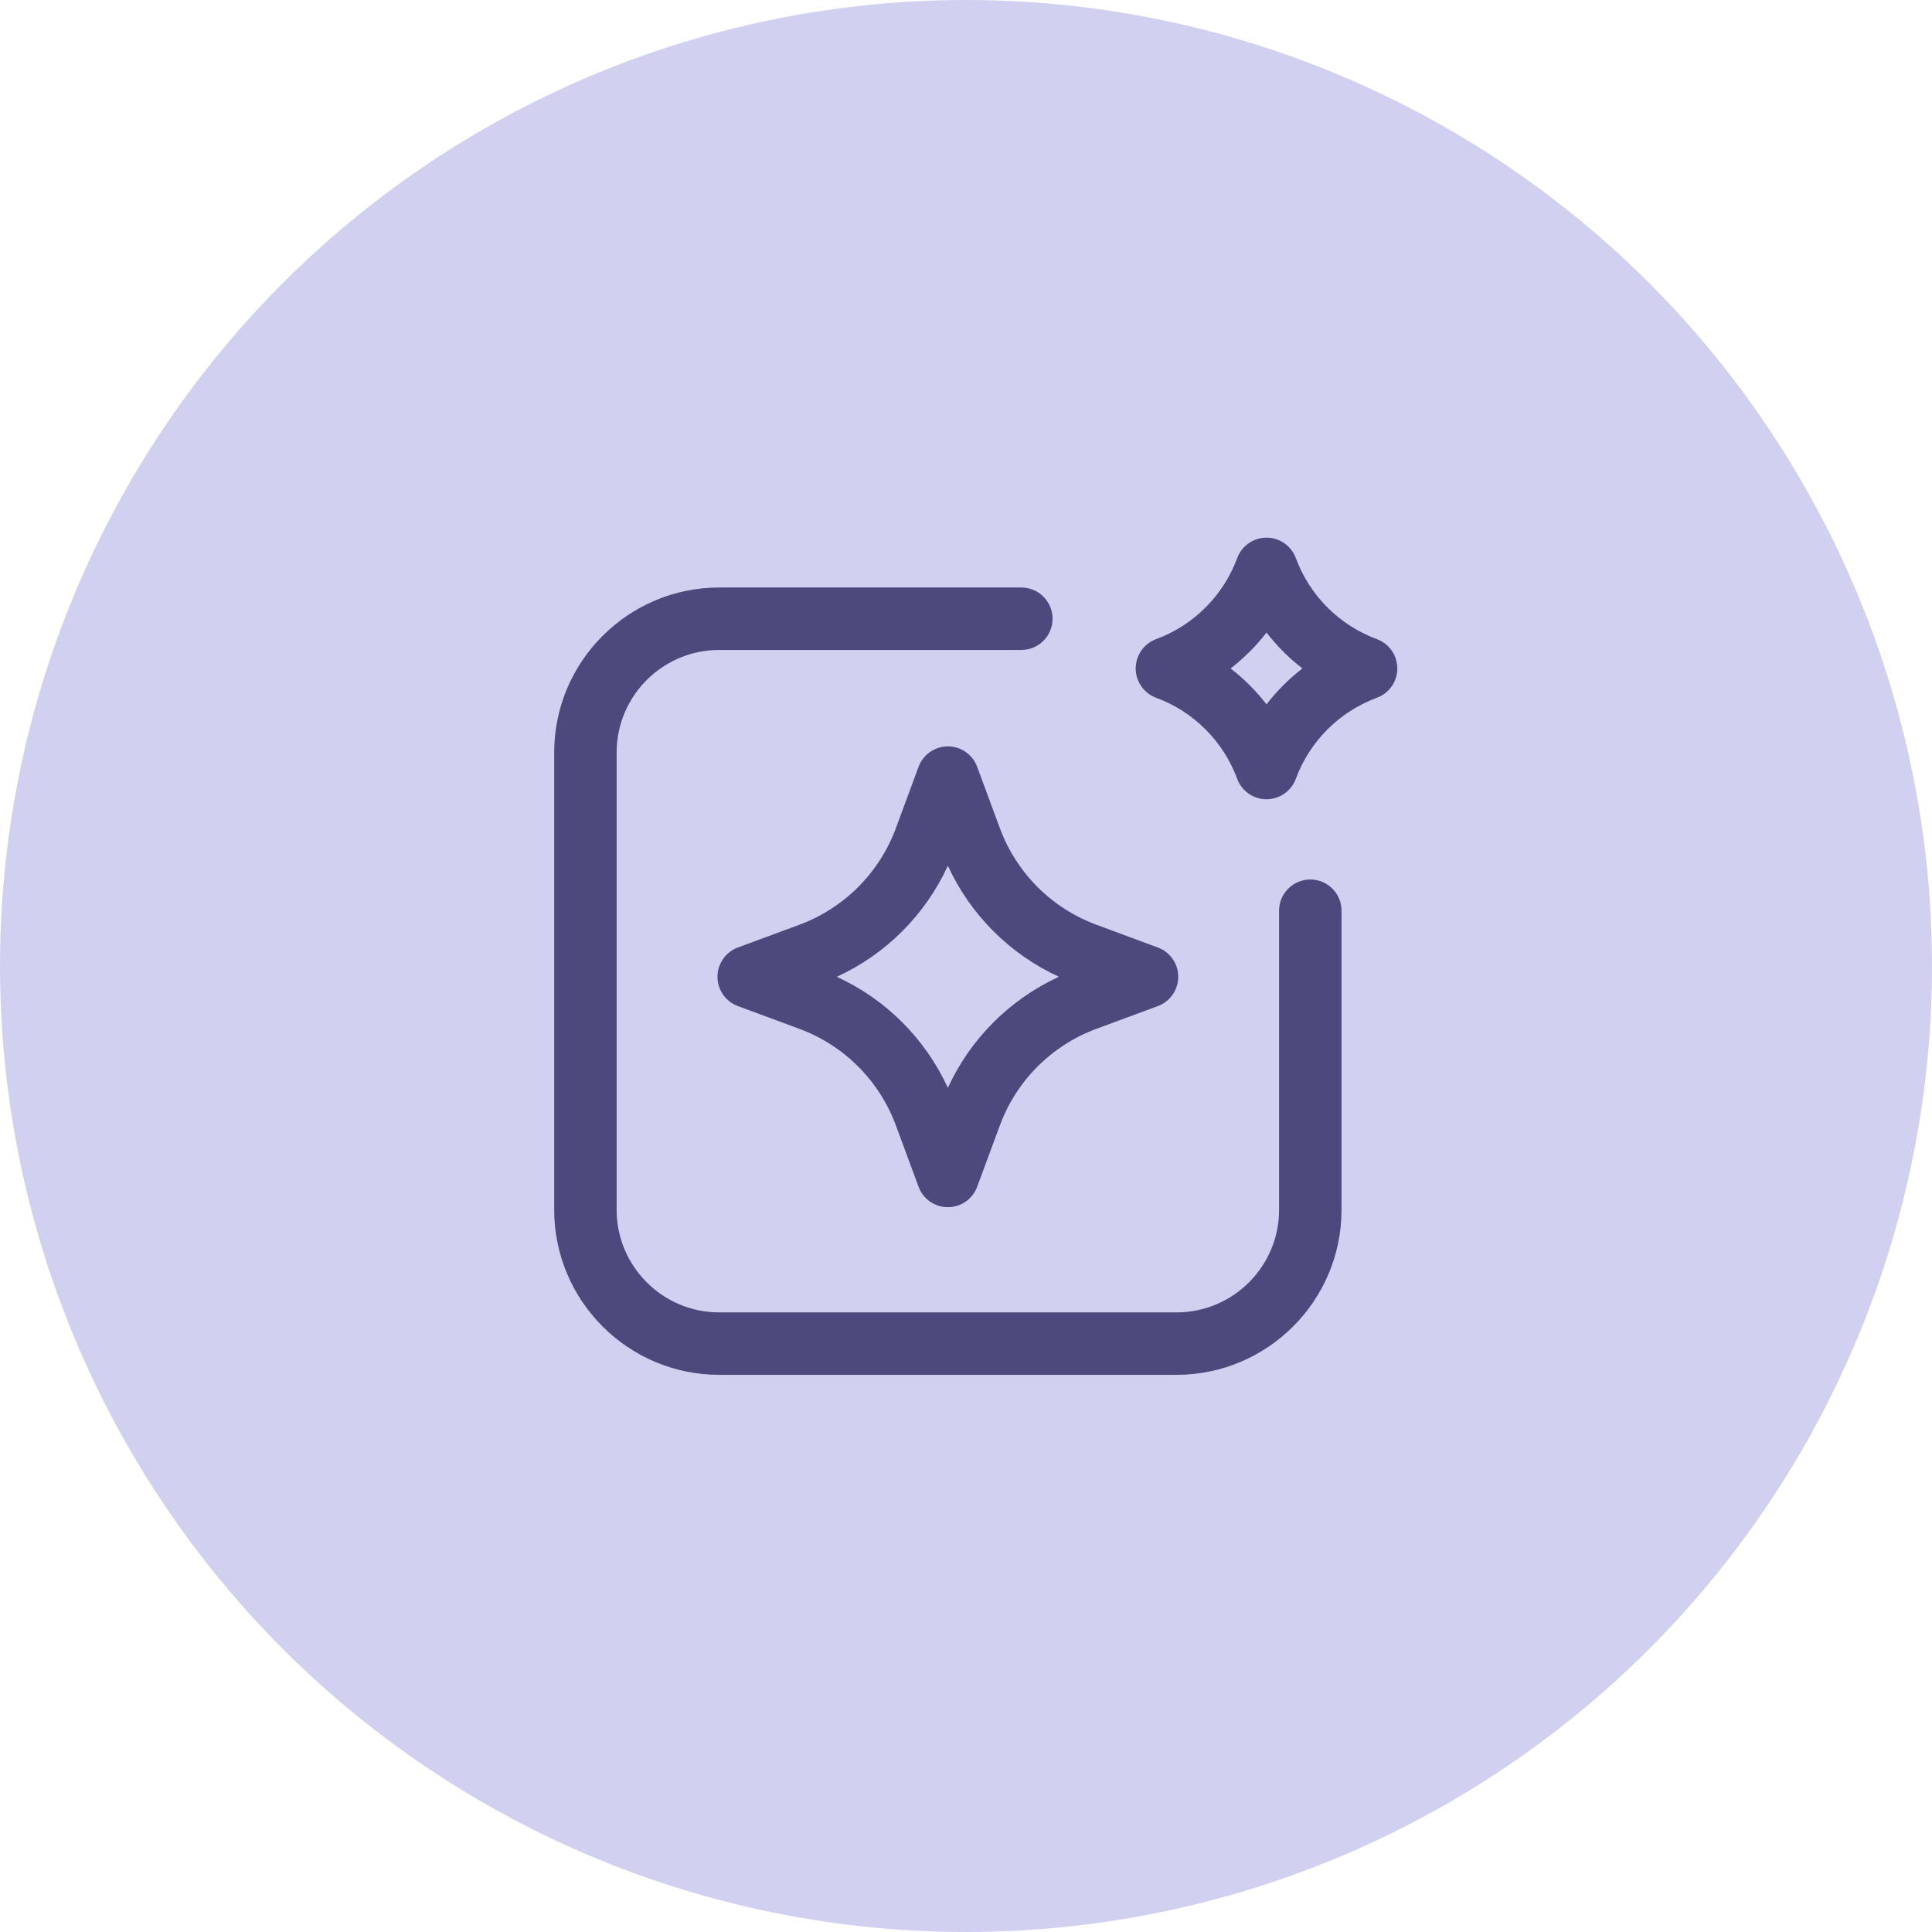 <svg width="99" height="99" viewBox="0 0 99 99" fill="none" xmlns="http://www.w3.org/2000/svg">
<circle cx="49.5" cy="49.5" r="49.5" fill="#D2D0F1"/>
<path d="M70.557 32.752C68.628 32.039 67.113 30.523 66.399 28.595C66.167 27.967 65.568 27.55 64.899 27.55C64.229 27.55 63.631 27.967 63.398 28.594C62.684 30.523 61.169 32.039 59.24 32.752C58.612 32.985 58.196 33.584 58.196 34.253C58.196 34.922 58.612 35.521 59.24 35.754C61.169 36.467 62.684 37.983 63.398 39.912C63.631 40.539 64.229 40.956 64.899 40.956C65.568 40.956 66.167 40.539 66.399 39.911C67.113 37.983 68.628 36.467 70.557 35.754C71.185 35.521 71.602 34.922 71.602 34.253C71.602 33.584 71.185 32.985 70.557 32.752ZM64.899 36.092C64.366 35.403 63.748 34.785 63.059 34.253C63.748 33.72 64.366 33.103 64.899 32.414C65.431 33.102 66.049 33.72 66.738 34.253C66.049 34.785 65.431 35.404 64.899 36.092ZM51.235 42.436L50.072 39.292C49.839 38.664 49.241 38.247 48.571 38.247C47.902 38.247 47.303 38.664 47.07 39.291L45.907 42.436C45.057 44.733 43.252 46.539 40.954 47.389L37.81 48.552C37.182 48.785 36.765 49.384 36.765 50.053C36.765 50.722 37.182 51.321 37.81 51.554L40.954 52.717C43.252 53.567 45.057 55.372 45.907 57.67L47.07 60.814C47.303 61.442 47.902 61.859 48.571 61.859C49.241 61.859 49.839 61.442 50.072 60.814L51.235 57.67C52.085 55.372 53.89 53.567 56.187 52.717L59.332 51.554C59.96 51.321 60.377 50.722 60.377 50.053C60.377 49.384 59.96 48.785 59.332 48.552L56.188 47.389C53.89 46.539 52.085 44.733 51.235 42.436ZM48.571 55.744C47.415 53.226 45.398 51.209 42.88 50.053C45.398 48.897 47.415 46.879 48.571 44.361C49.727 46.88 51.744 48.897 54.262 50.052C51.744 51.209 49.727 53.225 48.571 55.744ZM68.743 46.667V61.994C68.743 66.656 64.95 70.45 60.288 70.45H36.854C32.192 70.45 28.398 66.656 28.398 61.994V38.56C28.398 33.898 32.192 30.105 36.854 30.105H52.336C53.22 30.105 53.936 30.821 53.936 31.705C53.936 32.589 53.22 33.305 52.336 33.305H36.854C33.956 33.305 31.598 35.662 31.598 38.56V61.994C31.598 64.892 33.956 67.25 36.854 67.25H60.288C63.186 67.25 65.543 64.892 65.543 61.994V46.667C65.543 45.783 66.26 45.067 67.143 45.067C68.027 45.067 68.743 45.783 68.743 46.667Z" fill="#4C497C"/>
</svg>
